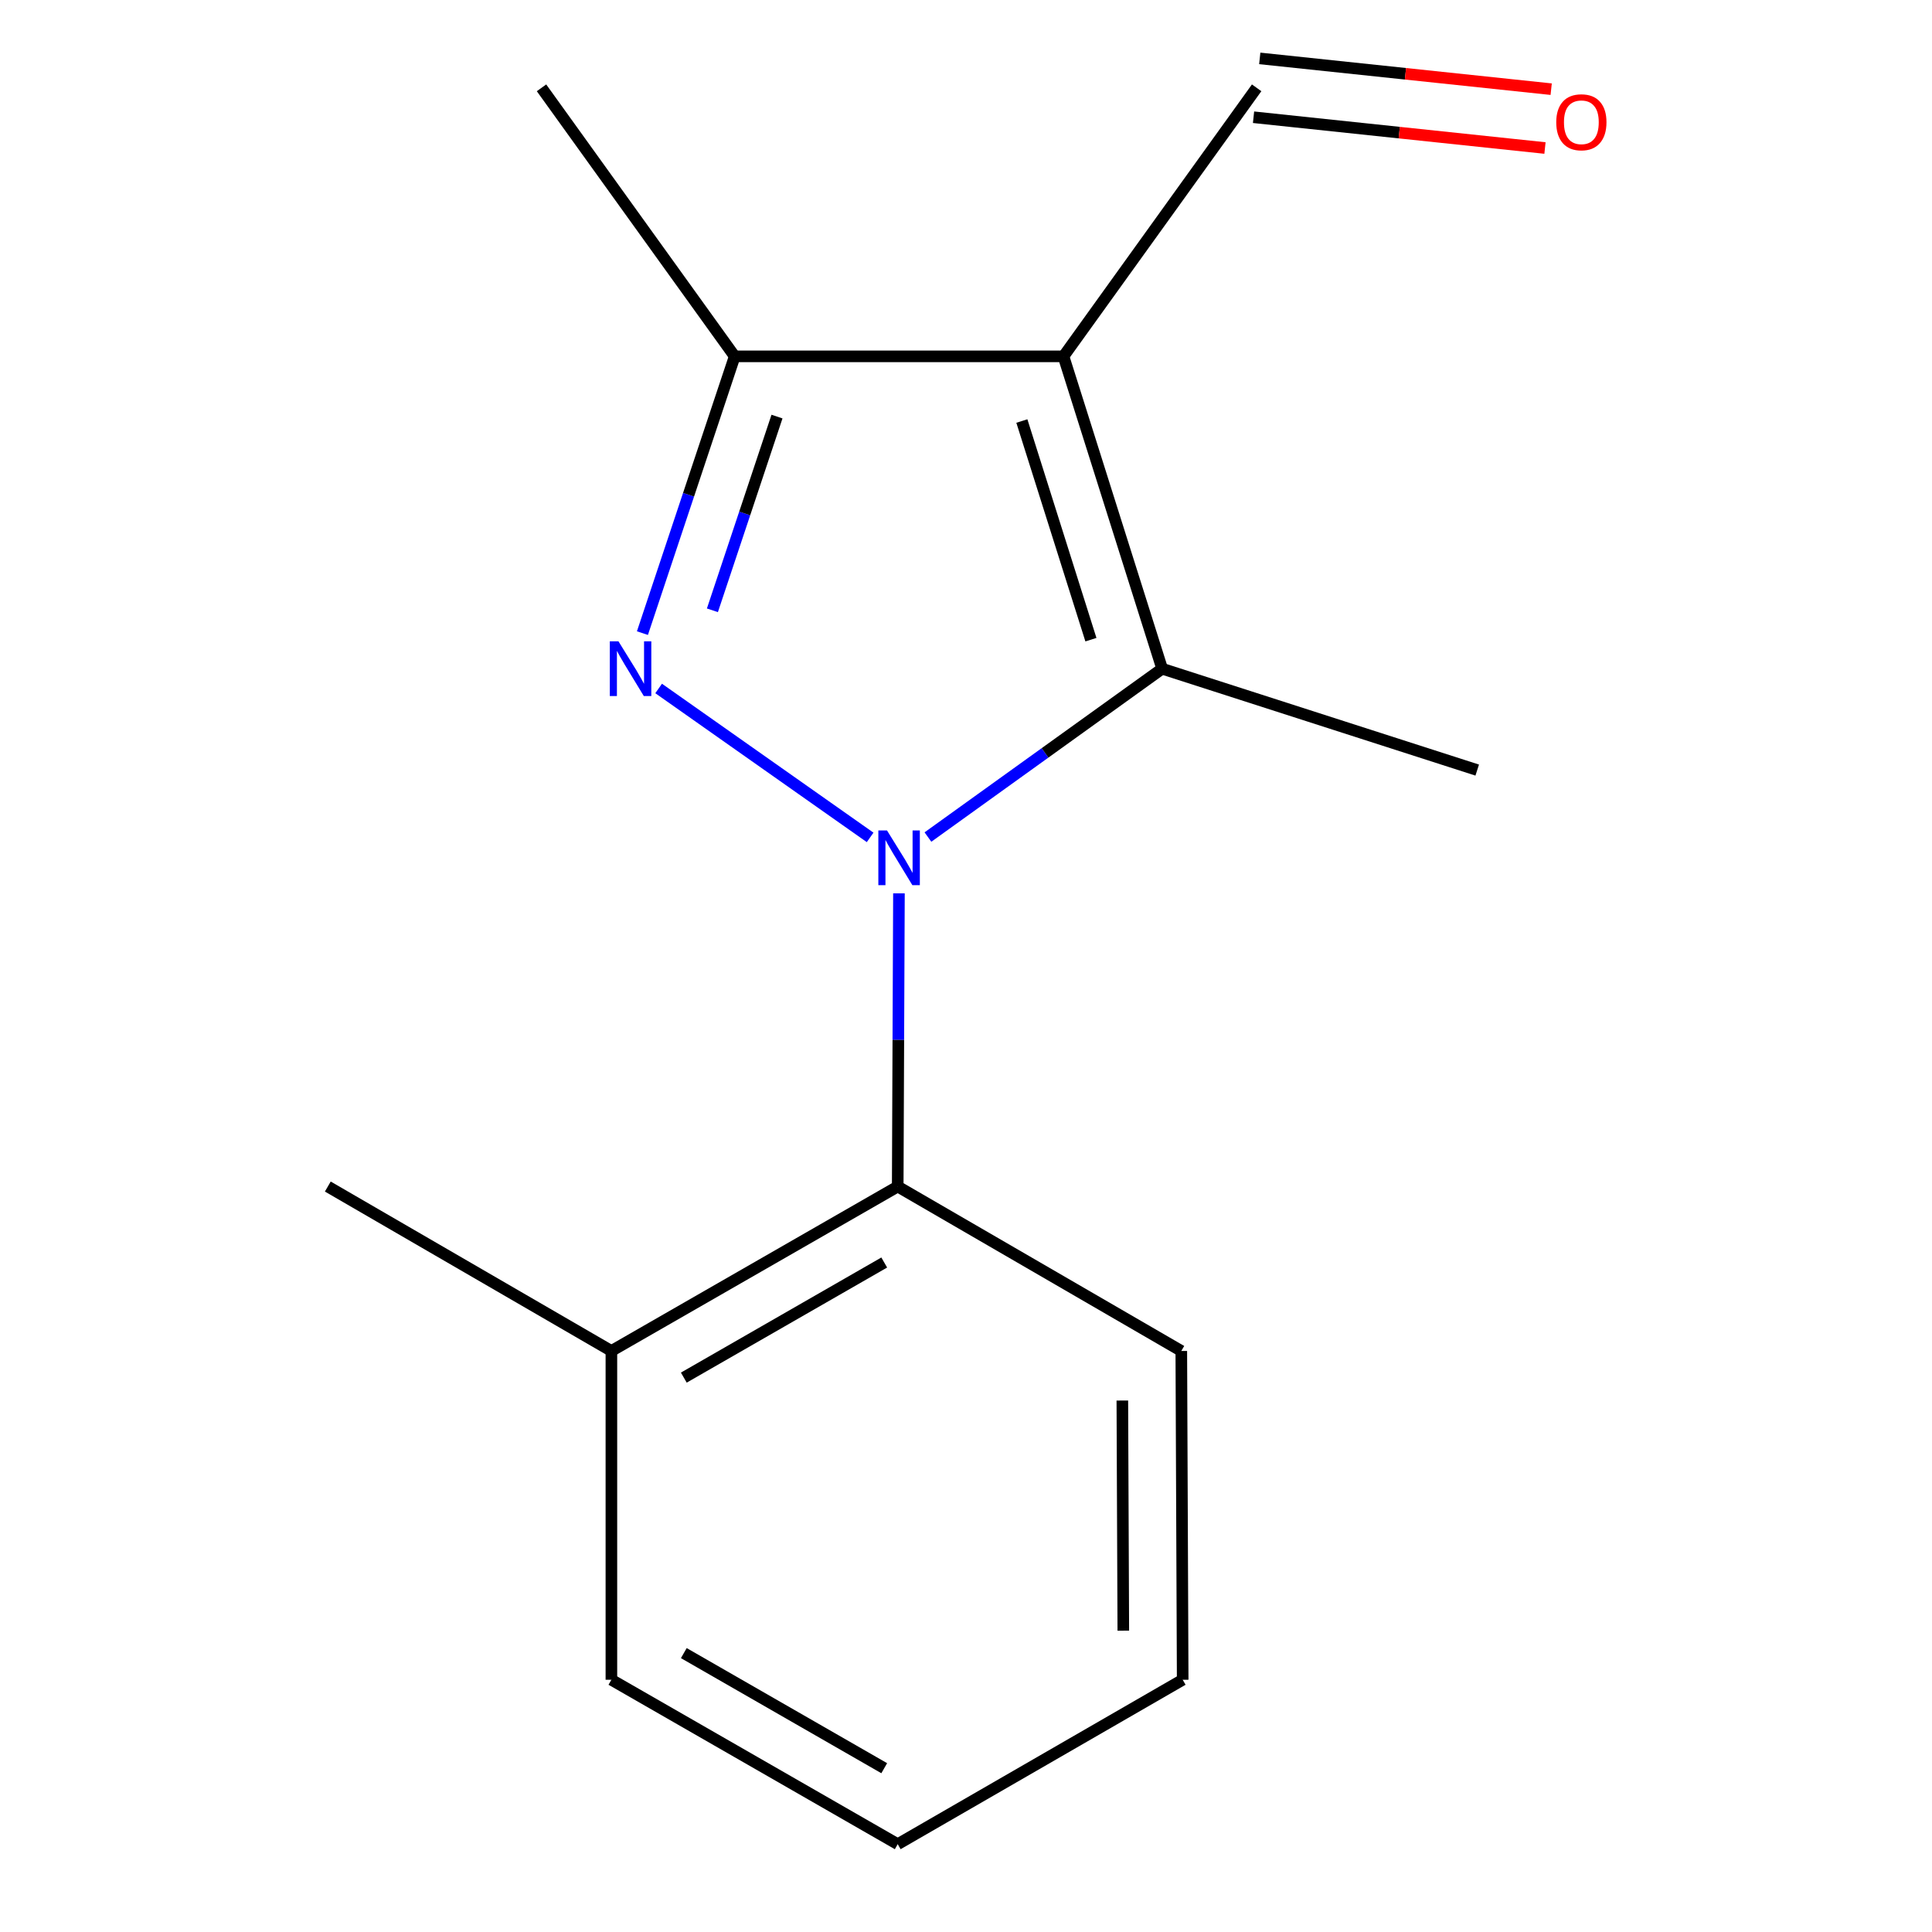 <?xml version='1.0' encoding='iso-8859-1'?>
<svg version='1.1' baseProfile='full'
              xmlns='http://www.w3.org/2000/svg'
                      xmlns:rdkit='http://www.rdkit.org/xml'
                      xmlns:xlink='http://www.w3.org/1999/xlink'
                  xml:space='preserve'
width='1000px' height='1000px' viewBox='0 0 1000 1000'>
<!-- END OF HEADER -->
<rect style='opacity:1.0;fill:#FFFFFF;stroke:none' width='1000' height='1000' x='0' y='0'> </rect>
<path class='bond-0' d='M 450.38,433.433 L 340.909,356.352' style='fill:none;fill-rule:evenodd;stroke:#0000FF;stroke-width:6px;stroke-linecap:butt;stroke-linejoin:miter;stroke-opacity:1' />
<path class='bond-2' d='M 480.302,433.255 L 540.912,389.687' style='fill:none;fill-rule:evenodd;stroke:#0000FF;stroke-width:6px;stroke-linecap:butt;stroke-linejoin:miter;stroke-opacity:1' />
<path class='bond-2' d='M 540.912,389.687 L 601.521,346.12' style='fill:none;fill-rule:evenodd;stroke:#000000;stroke-width:6px;stroke-linecap:butt;stroke-linejoin:miter;stroke-opacity:1' />
<path class='bond-4' d='M 465.293,462.402 L 464.974,538.277' style='fill:none;fill-rule:evenodd;stroke:#0000FF;stroke-width:6px;stroke-linecap:butt;stroke-linejoin:miter;stroke-opacity:1' />
<path class='bond-4' d='M 464.974,538.277 L 464.656,614.151' style='fill:none;fill-rule:evenodd;stroke:#000000;stroke-width:6px;stroke-linecap:butt;stroke-linejoin:miter;stroke-opacity:1' />
<path class='bond-3' d='M 332.519,327.699 L 356.4,256.073' style='fill:none;fill-rule:evenodd;stroke:#0000FF;stroke-width:6px;stroke-linecap:butt;stroke-linejoin:miter;stroke-opacity:1' />
<path class='bond-3' d='M 356.4,256.073 L 380.28,184.447' style='fill:none;fill-rule:evenodd;stroke:#000000;stroke-width:6px;stroke-linecap:butt;stroke-linejoin:miter;stroke-opacity:1' />
<path class='bond-3' d='M 368.737,315.898 L 385.454,265.76' style='fill:none;fill-rule:evenodd;stroke:#0000FF;stroke-width:6px;stroke-linecap:butt;stroke-linejoin:miter;stroke-opacity:1' />
<path class='bond-3' d='M 385.454,265.76 L 402.17,215.622' style='fill:none;fill-rule:evenodd;stroke:#000000;stroke-width:6px;stroke-linecap:butt;stroke-linejoin:miter;stroke-opacity:1' />
<path class='bond-1' d='M 550.46,184.447 L 601.521,346.12' style='fill:none;fill-rule:evenodd;stroke:#000000;stroke-width:6px;stroke-linecap:butt;stroke-linejoin:miter;stroke-opacity:1' />
<path class='bond-1' d='M 528.915,217.921 L 564.658,331.092' style='fill:none;fill-rule:evenodd;stroke:#000000;stroke-width:6px;stroke-linecap:butt;stroke-linejoin:miter;stroke-opacity:1' />
<path class='bond-5' d='M 550.46,184.447 L 650.438,45.455' style='fill:none;fill-rule:evenodd;stroke:#000000;stroke-width:6px;stroke-linecap:butt;stroke-linejoin:miter;stroke-opacity:1' />
<path class='bond-15' d='M 550.46,184.447 L 380.28,184.447' style='fill:none;fill-rule:evenodd;stroke:#000000;stroke-width:6px;stroke-linecap:butt;stroke-linejoin:miter;stroke-opacity:1' />
<path class='bond-8' d='M 601.521,346.12 L 764.606,398.593' style='fill:none;fill-rule:evenodd;stroke:#000000;stroke-width:6px;stroke-linecap:butt;stroke-linejoin:miter;stroke-opacity:1' />
<path class='bond-9' d='M 380.28,184.447 L 280.285,45.455' style='fill:none;fill-rule:evenodd;stroke:#000000;stroke-width:6px;stroke-linecap:butt;stroke-linejoin:miter;stroke-opacity:1' />
<path class='bond-6' d='M 464.656,614.151 L 316.458,699.258' style='fill:none;fill-rule:evenodd;stroke:#000000;stroke-width:6px;stroke-linecap:butt;stroke-linejoin:miter;stroke-opacity:1' />
<path class='bond-6' d='M 457.678,653.475 L 353.94,713.05' style='fill:none;fill-rule:evenodd;stroke:#000000;stroke-width:6px;stroke-linecap:butt;stroke-linejoin:miter;stroke-opacity:1' />
<path class='bond-10' d='M 464.656,614.151 L 611.441,699.258' style='fill:none;fill-rule:evenodd;stroke:#000000;stroke-width:6px;stroke-linecap:butt;stroke-linejoin:miter;stroke-opacity:1' />
<path class='bond-7' d='M 648.83,60.683 L 724.253,68.647' style='fill:none;fill-rule:evenodd;stroke:#000000;stroke-width:6px;stroke-linecap:butt;stroke-linejoin:miter;stroke-opacity:1' />
<path class='bond-7' d='M 724.253,68.647 L 799.676,76.611' style='fill:none;fill-rule:evenodd;stroke:#FF0000;stroke-width:6px;stroke-linecap:butt;stroke-linejoin:miter;stroke-opacity:1' />
<path class='bond-7' d='M 652.046,30.226 L 727.469,38.19' style='fill:none;fill-rule:evenodd;stroke:#000000;stroke-width:6px;stroke-linecap:butt;stroke-linejoin:miter;stroke-opacity:1' />
<path class='bond-7' d='M 727.469,38.19 L 802.891,46.154' style='fill:none;fill-rule:evenodd;stroke:#FF0000;stroke-width:6px;stroke-linecap:butt;stroke-linejoin:miter;stroke-opacity:1' />
<path class='bond-11' d='M 316.458,699.258 L 169.673,614.151' style='fill:none;fill-rule:evenodd;stroke:#000000;stroke-width:6px;stroke-linecap:butt;stroke-linejoin:miter;stroke-opacity:1' />
<path class='bond-12' d='M 316.458,699.258 L 316.458,869.438' style='fill:none;fill-rule:evenodd;stroke:#000000;stroke-width:6px;stroke-linecap:butt;stroke-linejoin:miter;stroke-opacity:1' />
<path class='bond-13' d='M 611.441,699.258 L 612.155,869.438' style='fill:none;fill-rule:evenodd;stroke:#000000;stroke-width:6px;stroke-linecap:butt;stroke-linejoin:miter;stroke-opacity:1' />
<path class='bond-13' d='M 580.922,724.914 L 581.422,844.04' style='fill:none;fill-rule:evenodd;stroke:#000000;stroke-width:6px;stroke-linecap:butt;stroke-linejoin:miter;stroke-opacity:1' />
<path class='bond-16' d='M 316.458,869.438 L 464.656,954.545' style='fill:none;fill-rule:evenodd;stroke:#000000;stroke-width:6px;stroke-linecap:butt;stroke-linejoin:miter;stroke-opacity:1' />
<path class='bond-16' d='M 353.94,855.646 L 457.678,915.221' style='fill:none;fill-rule:evenodd;stroke:#000000;stroke-width:6px;stroke-linecap:butt;stroke-linejoin:miter;stroke-opacity:1' />
<path class='bond-14' d='M 612.155,869.438 L 464.656,954.545' style='fill:none;fill-rule:evenodd;stroke:#000000;stroke-width:6px;stroke-linecap:butt;stroke-linejoin:miter;stroke-opacity:1' />
<path  class='atom-0' d='M 459.11 429.828
L 468.39 444.828
Q 469.31 446.308, 470.79 448.988
Q 472.27 451.668, 472.35 451.828
L 472.35 429.828
L 476.11 429.828
L 476.11 458.148
L 472.23 458.148
L 462.27 441.748
Q 461.11 439.828, 459.87 437.628
Q 458.67 435.428, 458.31 434.748
L 458.31 458.148
L 454.63 458.148
L 454.63 429.828
L 459.11 429.828
' fill='#0000FF'/>
<path  class='atom-1' d='M 320.118 331.96
L 329.398 346.96
Q 330.318 348.44, 331.798 351.12
Q 333.278 353.8, 333.358 353.96
L 333.358 331.96
L 337.118 331.96
L 337.118 360.28
L 333.238 360.28
L 323.278 343.88
Q 322.118 341.96, 320.878 339.76
Q 319.678 337.56, 319.318 336.88
L 319.318 360.28
L 315.638 360.28
L 315.638 331.96
L 320.118 331.96
' fill='#0000FF'/>
<path  class='atom-8' d='M 805.509 63.281
Q 805.509 56.481, 808.869 52.681
Q 812.229 48.881, 818.509 48.881
Q 824.789 48.881, 828.149 52.681
Q 831.509 56.481, 831.509 63.281
Q 831.509 70.161, 828.109 74.081
Q 824.709 77.961, 818.509 77.961
Q 812.269 77.961, 808.869 74.081
Q 805.509 70.201, 805.509 63.281
M 818.509 74.761
Q 822.829 74.761, 825.149 71.881
Q 827.509 68.961, 827.509 63.281
Q 827.509 57.721, 825.149 54.921
Q 822.829 52.081, 818.509 52.081
Q 814.189 52.081, 811.829 54.881
Q 809.509 57.681, 809.509 63.281
Q 809.509 69.001, 811.829 71.881
Q 814.189 74.761, 818.509 74.761
' fill='#FF0000'/>
</svg>
